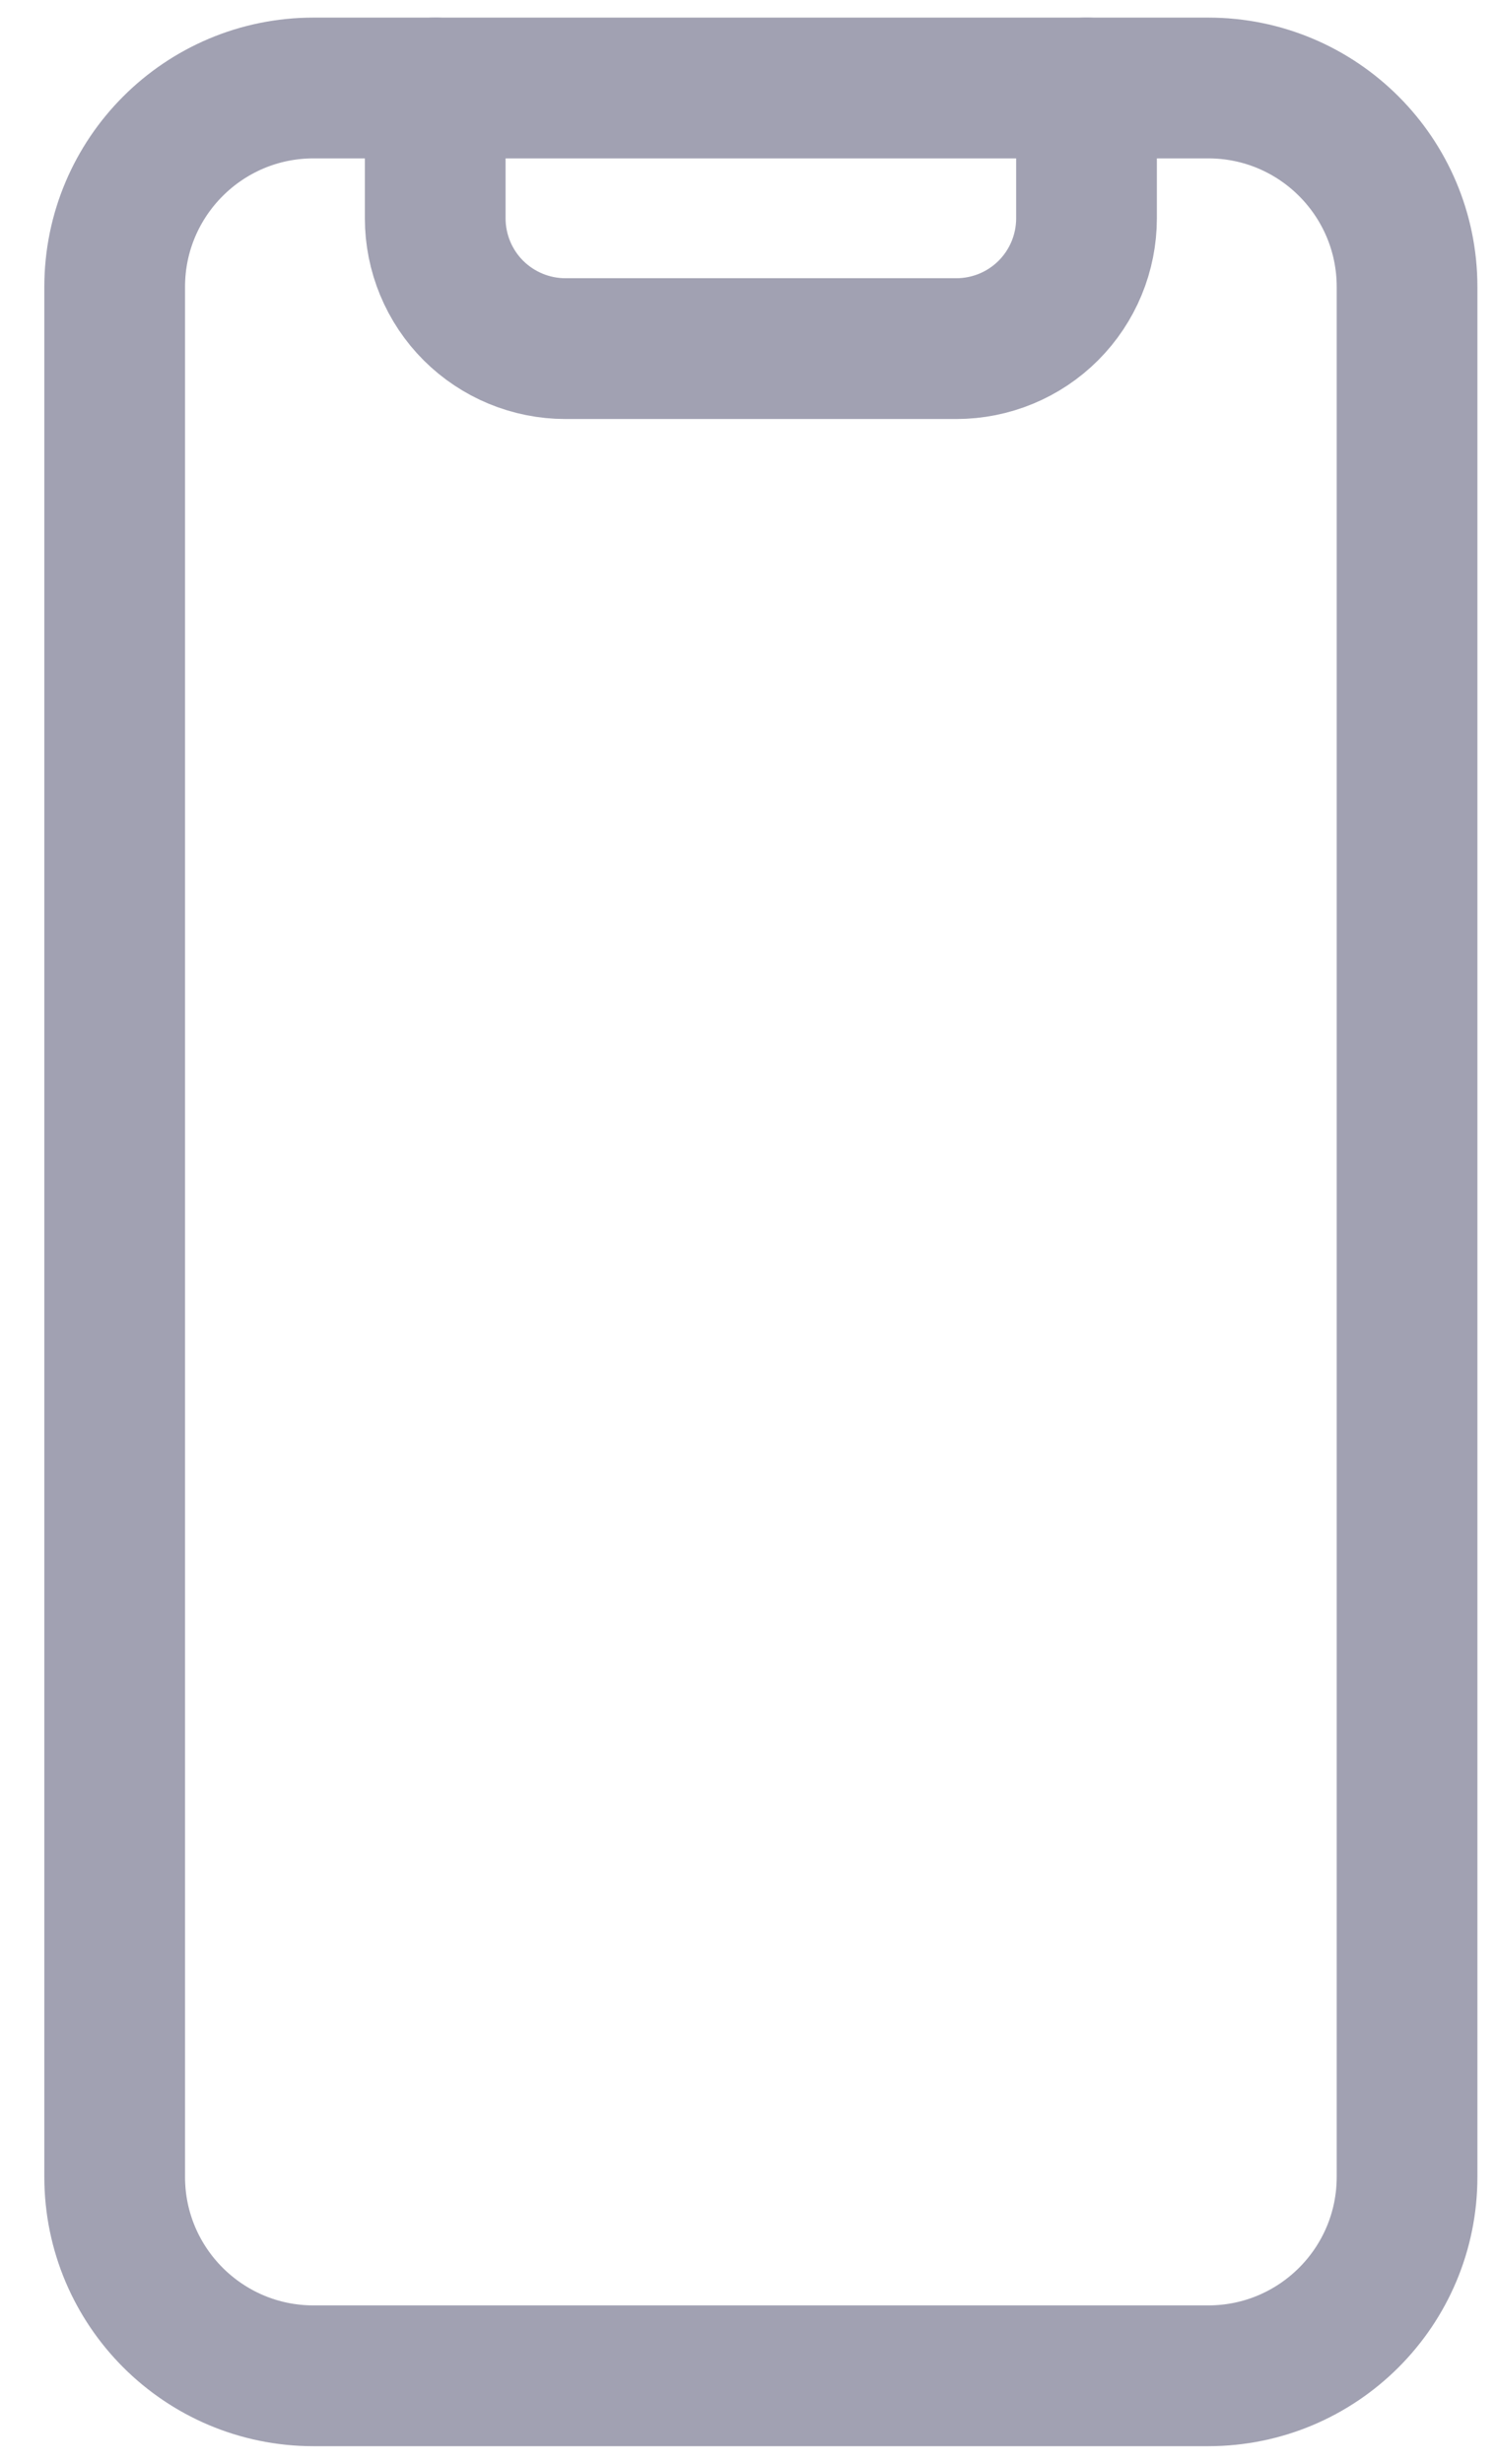 <svg width="17" height="28" viewBox="0 0 17 28" fill="none" xmlns="http://www.w3.org/2000/svg">
<path d="M13.739 1H3.565C2.317 1 1.304 2.012 1.304 3.261V24.739C1.304 25.988 2.317 27 3.565 27H13.739C14.988 27 16 25.988 16 24.739V3.261C16 2.012 14.988 1 13.739 1Z" stroke="#A1A1B2" stroke-width="1.6" stroke-linecap="round" stroke-linejoin="round"/>
<path d="M12.355 1V2.481C12.355 2.874 12.199 3.251 11.921 3.529C11.644 3.806 11.267 3.962 10.874 3.962H6.43C6.038 3.962 5.661 3.806 5.383 3.529C5.105 3.251 4.949 2.874 4.949 2.481V1" stroke="#A1A1B2" stroke-width="1.6" stroke-linecap="round" stroke-linejoin="round"/>
</svg>
